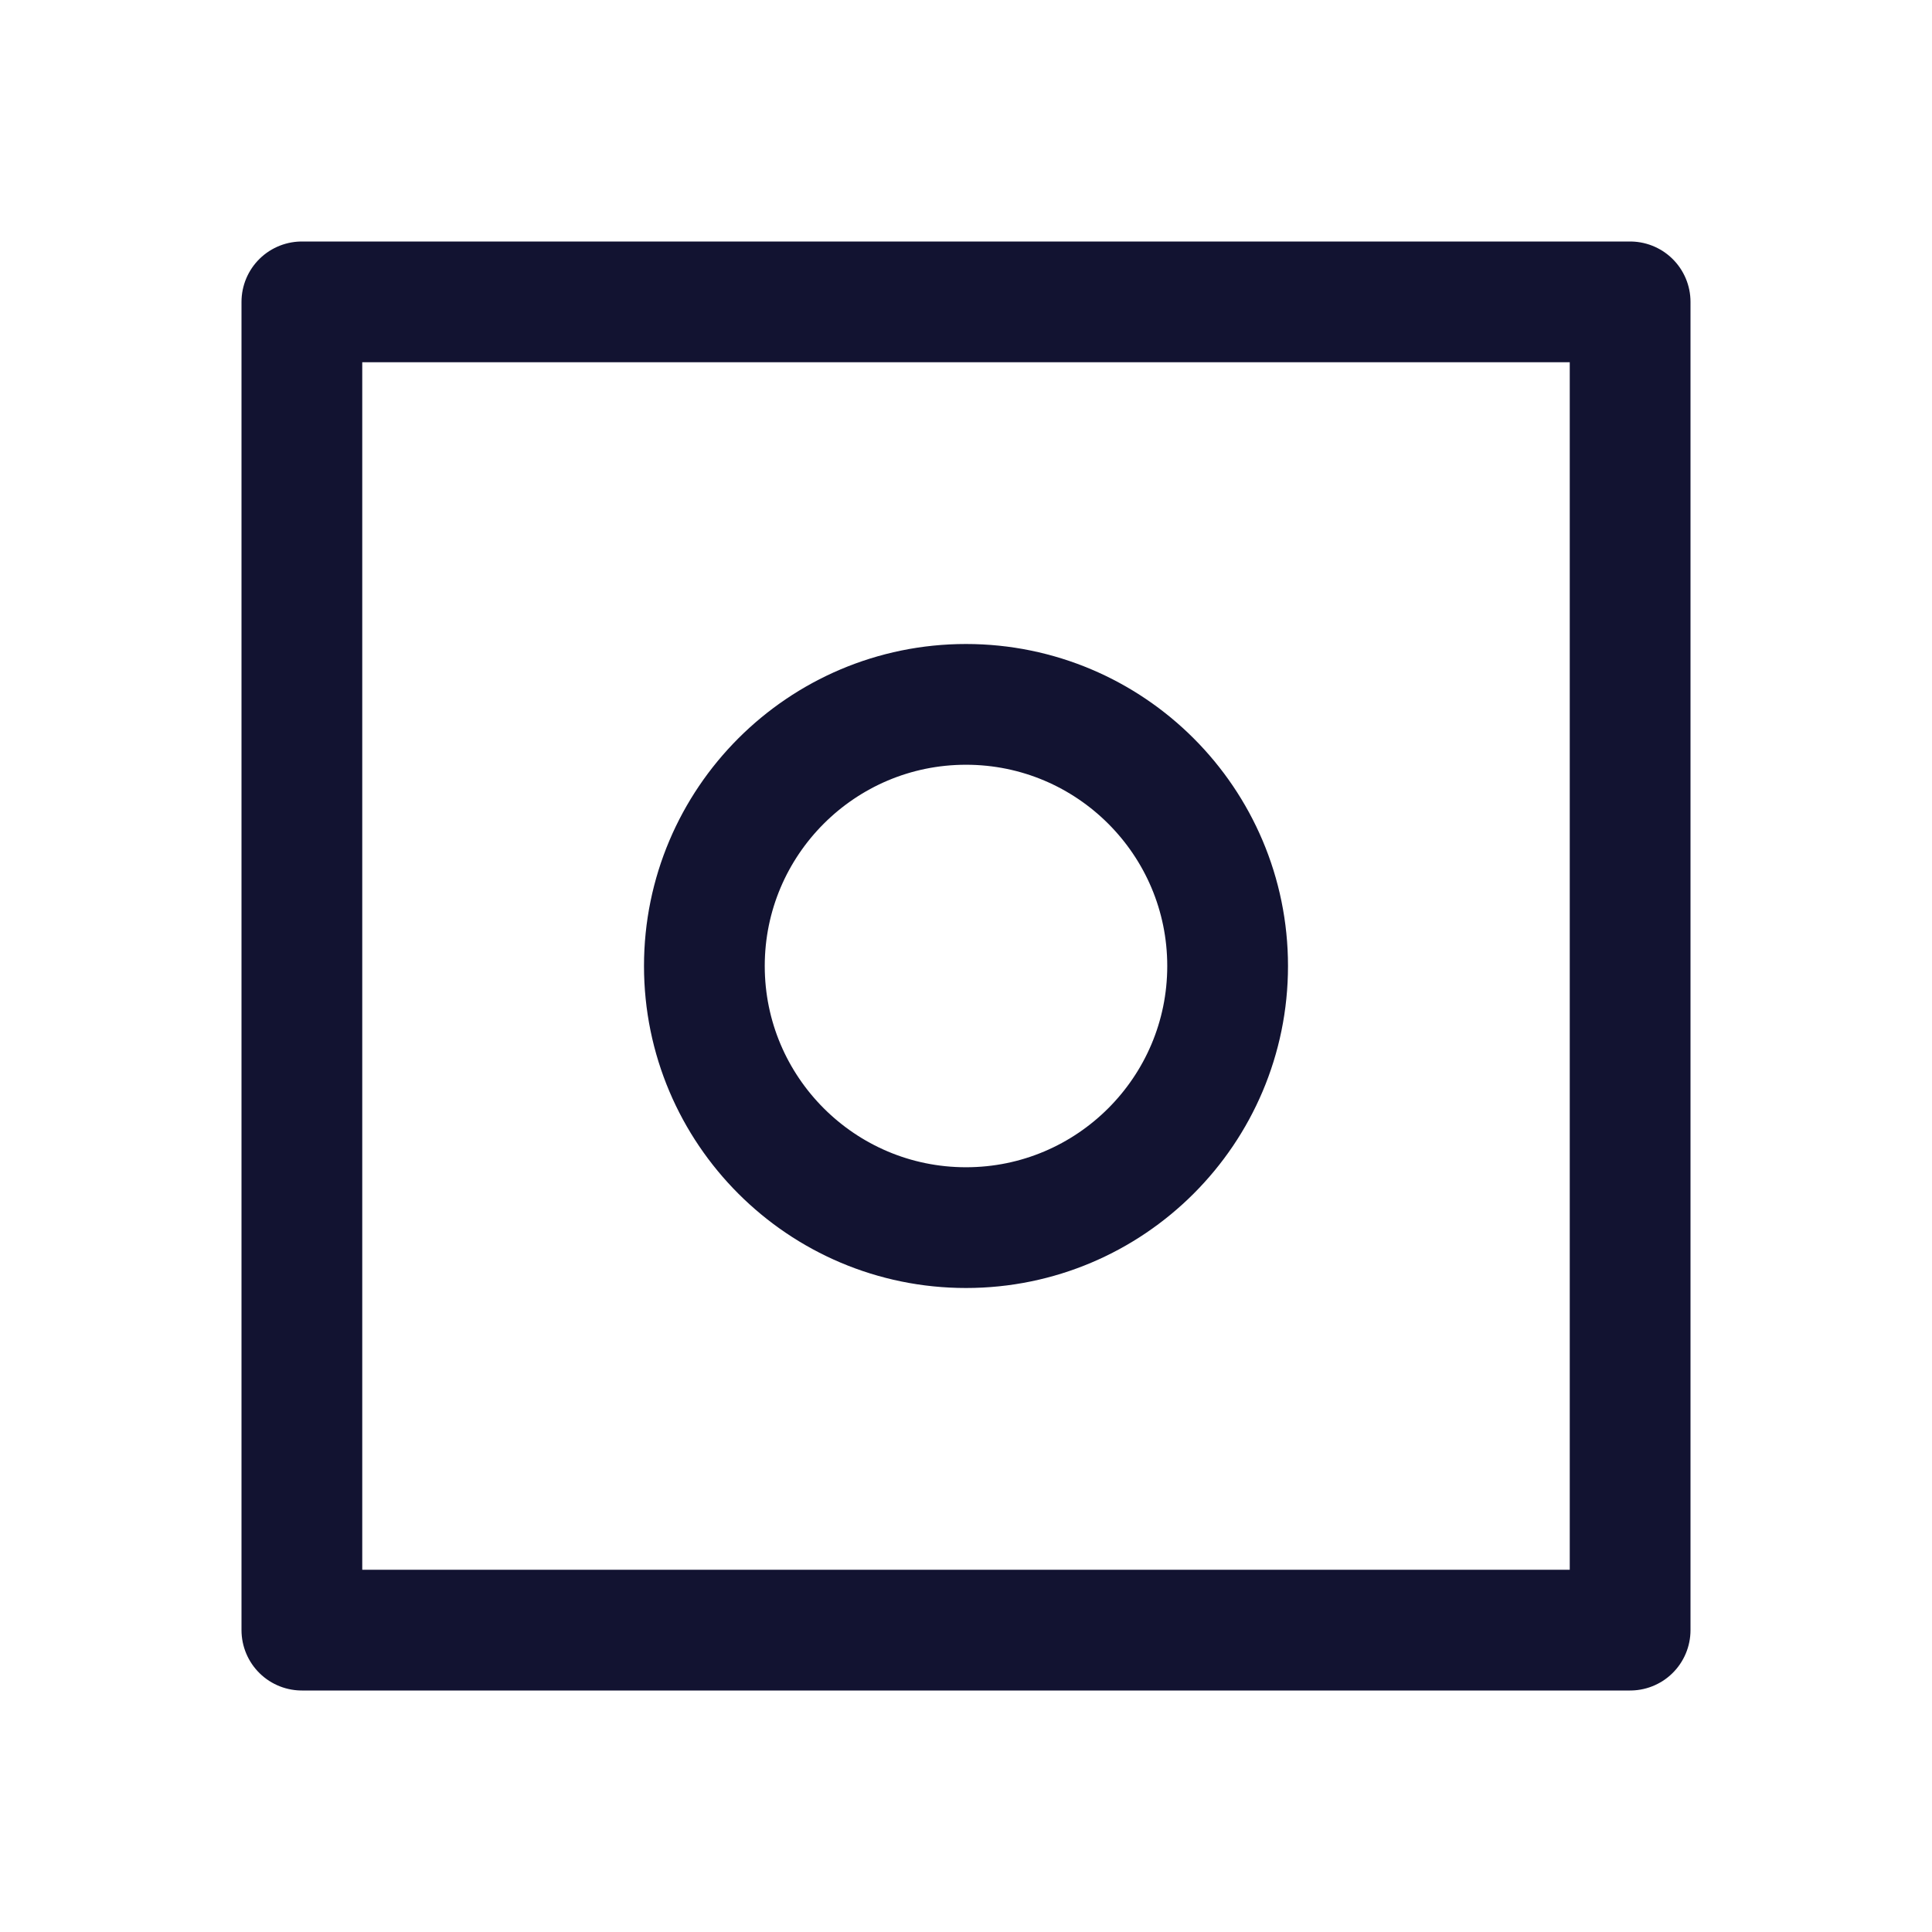 <svg xmlns="http://www.w3.org/2000/svg" width="144" height="144" style="width:100%;height:100%;transform:translate3d(0,0,0);content-visibility:visible" viewBox="0 0 144 144"><defs><clipPath id="a"><path d="M0 0h144v144H0z"/></clipPath><clipPath id="f"><path d="M0 0h144v144H0z"/></clipPath><clipPath id="e"><path d="M0 0h144v144H0z"/></clipPath><clipPath id="d"><path d="M0 0h144v144H0z"/></clipPath><clipPath id="c"><path d="M0 0h144v144H0z"/></clipPath><clipPath id="b"><path d="M0 0h144v144H0z"/></clipPath></defs><g fill="none" clip-path="url(#a)"><g clip-path="url(#b)" style="display:none"><path class="primary" style="display:none"/><path class="primary" style="display:none"/></g><g clip-path="url(#c)" style="display:none"><path class="primary" style="display:none"/><path class="primary" style="display:none"/><path class="primary" style="display:none"/><path class="primary" style="display:none"/></g><g clip-path="url(#d)" style="display:none"><path class="primary" style="display:none"/><path class="primary" style="display:none"/></g><g stroke="#121331" stroke-linecap="round" stroke-width="9" clip-path="url(#e)" style="display:block"><path stroke-linejoin="round" d="M49.5-49.5v99h-99v-99h99z" class="primary" style="display:block" transform="translate(72 72)"/><path d="M0-19.5c10.762 0 19.5 8.738 19.5 19.5S10.762 19.5 0 19.5-19.5 10.762-19.5 0-10.762-19.5 0-19.5z" class="primary" style="display:block" transform="translate(72 72)"/></g><g clip-path="url(#f)" style="display:none"><path class="primary" style="display:none"/><path class="primary" style="display:none"/></g></g></svg>
